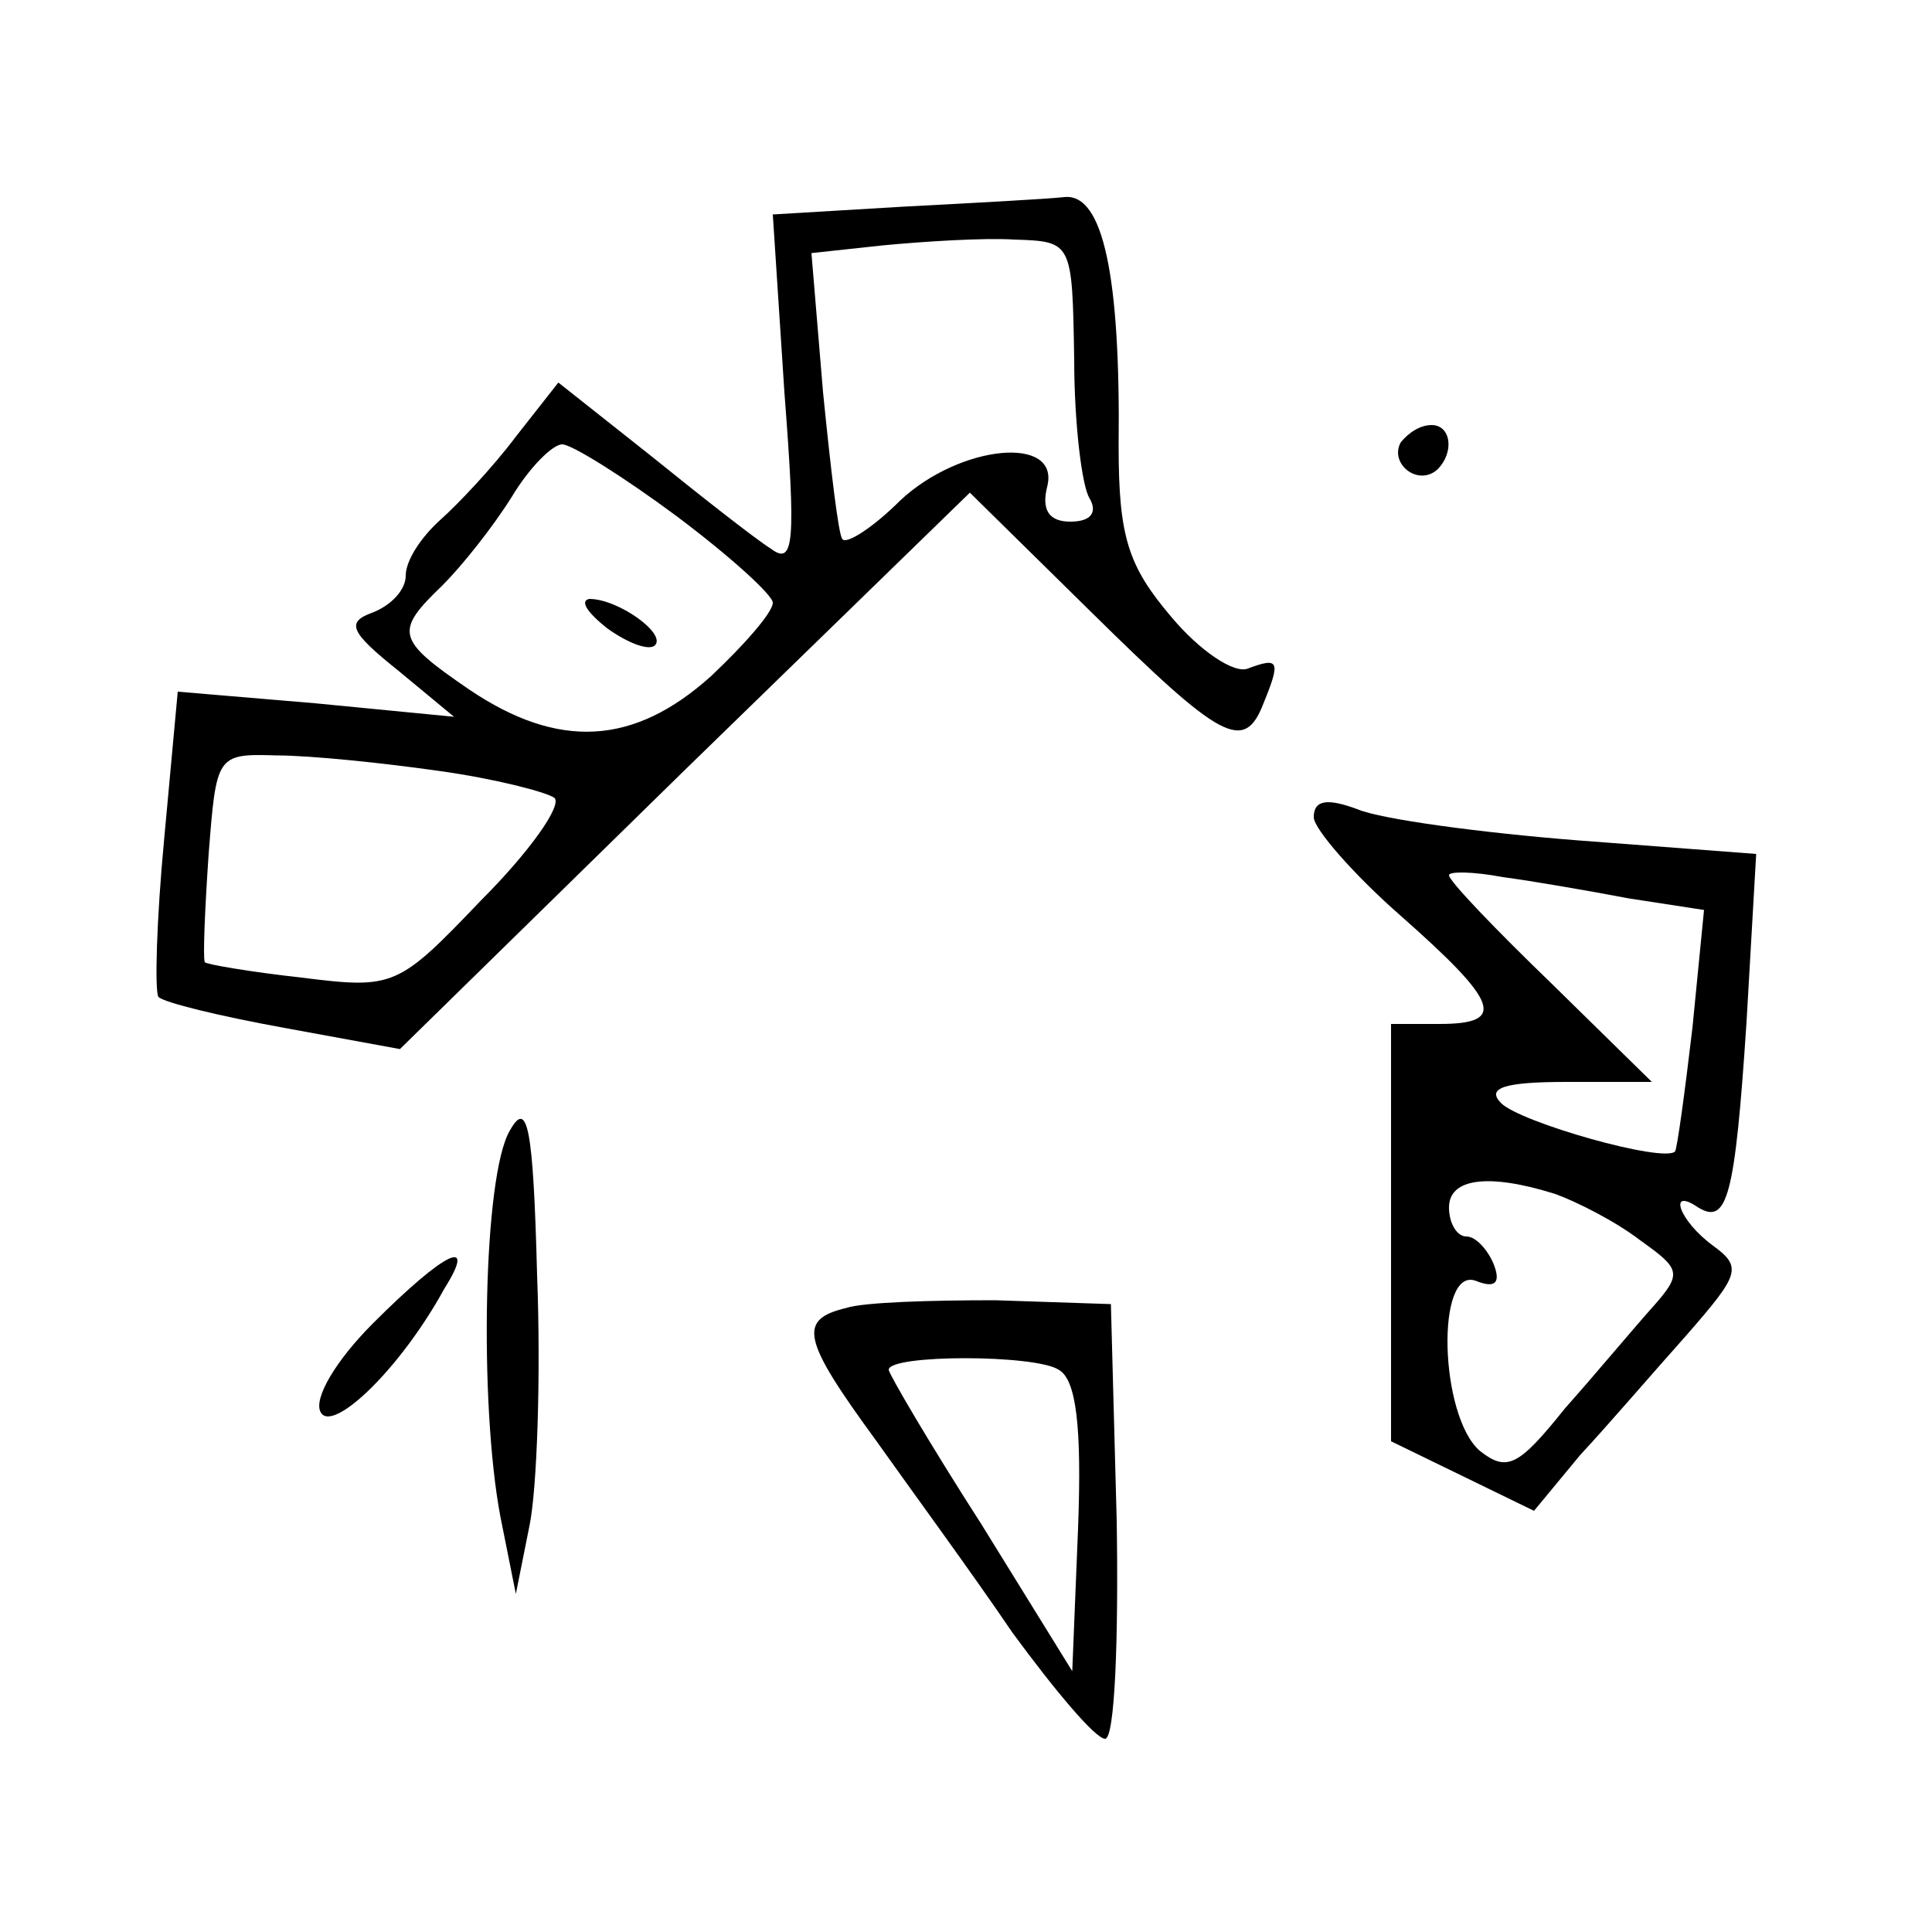 <?xml version="1.0" standalone="no"?>
<!DOCTYPE svg PUBLIC "-//W3C//DTD SVG 20010904//EN"
 "http://www.w3.org/TR/2001/REC-SVG-20010904/DTD/svg10.dtd">
<svg version="1.0" xmlns="http://www.w3.org/2000/svg"
 width="100pt" height="100pt" viewBox="0 0 100 100"
 preserveAspectRatio="xMidYMid meet">
<g transform="translate(0,100) scale(0.1,-0.1)"
fill="#000000" stroke="none">
<path d="M467 893 l-67 -4 6 -92 c6 -78 5 -90 -7 -81 -8 5 -36 27 -62 48 l-48
38 -22 -28 c-12 -16 -30 -35 -39 -43 -10 -9 -18 -21 -18 -29 0 -7 -7 -15 -17
-19 -14 -5 -12 -10 13 -30 l29 -24 -72 7 -71 6 -7 -76 c-4 -42 -5 -79 -3 -82
3 -3 32 -10 65 -16 l60 -11 147 144 148 144 63 -62 c67 -66 79 -73 89 -47 9
22 8 24 -8 18 -7 -3 -25 9 -40 27 -22 26 -27 41 -27 88 1 88 -8 131 -28 129
-9 -1 -46 -3 -84 -5z m89 -79 c0 -33 4 -66 8 -72 4 -7 1 -12 -10 -12 -11 0
-15 6 -12 18 7 27 -45 22 -76 -7 -14 -14 -28 -23 -30 -20 -2 2 -6 36 -10 76
l-6 72 37 4 c21 2 52 4 68 3 30 -1 30 -1 31 -62z m-206 -81 c28 -21 50 -41 50
-45 0 -5 -15 -22 -32 -38 -40 -36 -79 -38 -125 -7 -38 26 -39 30 -14 54 10 10
26 30 36 46 9 15 21 27 26 27 5 0 32 -17 59 -37z m-123 -132 c29 -4 56 -11 60
-14 4 -4 -13 -28 -38 -53 -43 -45 -45 -46 -93 -40 -27 3 -50 7 -50 8 -1 2 0
27 2 56 4 51 4 52 35 51 18 0 56 -4 84 -8z"/>
<path d="M314 675 c11 -8 22 -12 25 -9 6 6 -19 24 -34 24 -5 -1 -1 -7 9 -15z"/>
<path d="M725 771 c-6 -11 9 -23 19 -14 9 9 7 23 -3 23 -6 0 -12 -4 -16 -9z"/>
<path d="M680 577 c0 -6 21 -30 45 -51 51 -45 55 -56 20 -56 l-25 0 0 -108 0
-108 37 -18 37 -18 24 29 c14 15 38 43 55 62 27 31 29 35 14 46 -18 13 -24 31
-8 20 15 -9 19 5 25 96 l5 87 -92 7 c-51 4 -102 11 -114 16 -16 6 -23 5 -23
-4z m163 -42 l39 -6 -6 -61 c-4 -34 -8 -63 -9 -64 -6 -6 -80 15 -90 25 -8 8 2
11 34 11 l44 0 -52 51 c-29 28 -53 53 -53 56 0 2 12 2 28 -1 15 -2 44 -7 65
-11z m-38 -153 c11 -4 31 -14 44 -24 21 -15 22 -17 6 -35 -9 -10 -29 -34 -45
-52 -24 -30 -30 -33 -44 -22 -21 18 -23 96 -2 88 10 -4 13 -1 9 9 -3 7 -9 14
-14 14 -5 0 -9 7 -9 15 0 15 20 18 55 7z"/>
<path d="M264 415 c-14 -23 -16 -142 -5 -200 l8 -40 7 35 c4 19 6 78 4 130 -2
77 -5 91 -14 75z"/>
<path d="M193 315 c-19 -19 -31 -39 -27 -46 6 -11 41 22 64 64 17 27 1 20 -37
-18z"/>
<path d="M438 323 c-25 -6 -23 -16 15 -68 17 -24 50 -69 71 -100 22 -30 43
-55 48 -55 5 0 7 51 6 113 l-3 112 -60 2 c-33 0 -68 -1 -77 -4z m110 -32 c9
-5 12 -29 10 -82 l-3 -74 -47 76 c-27 42 -48 78 -48 80 0 8 76 8 88 0z"/>
</g>
</svg>
